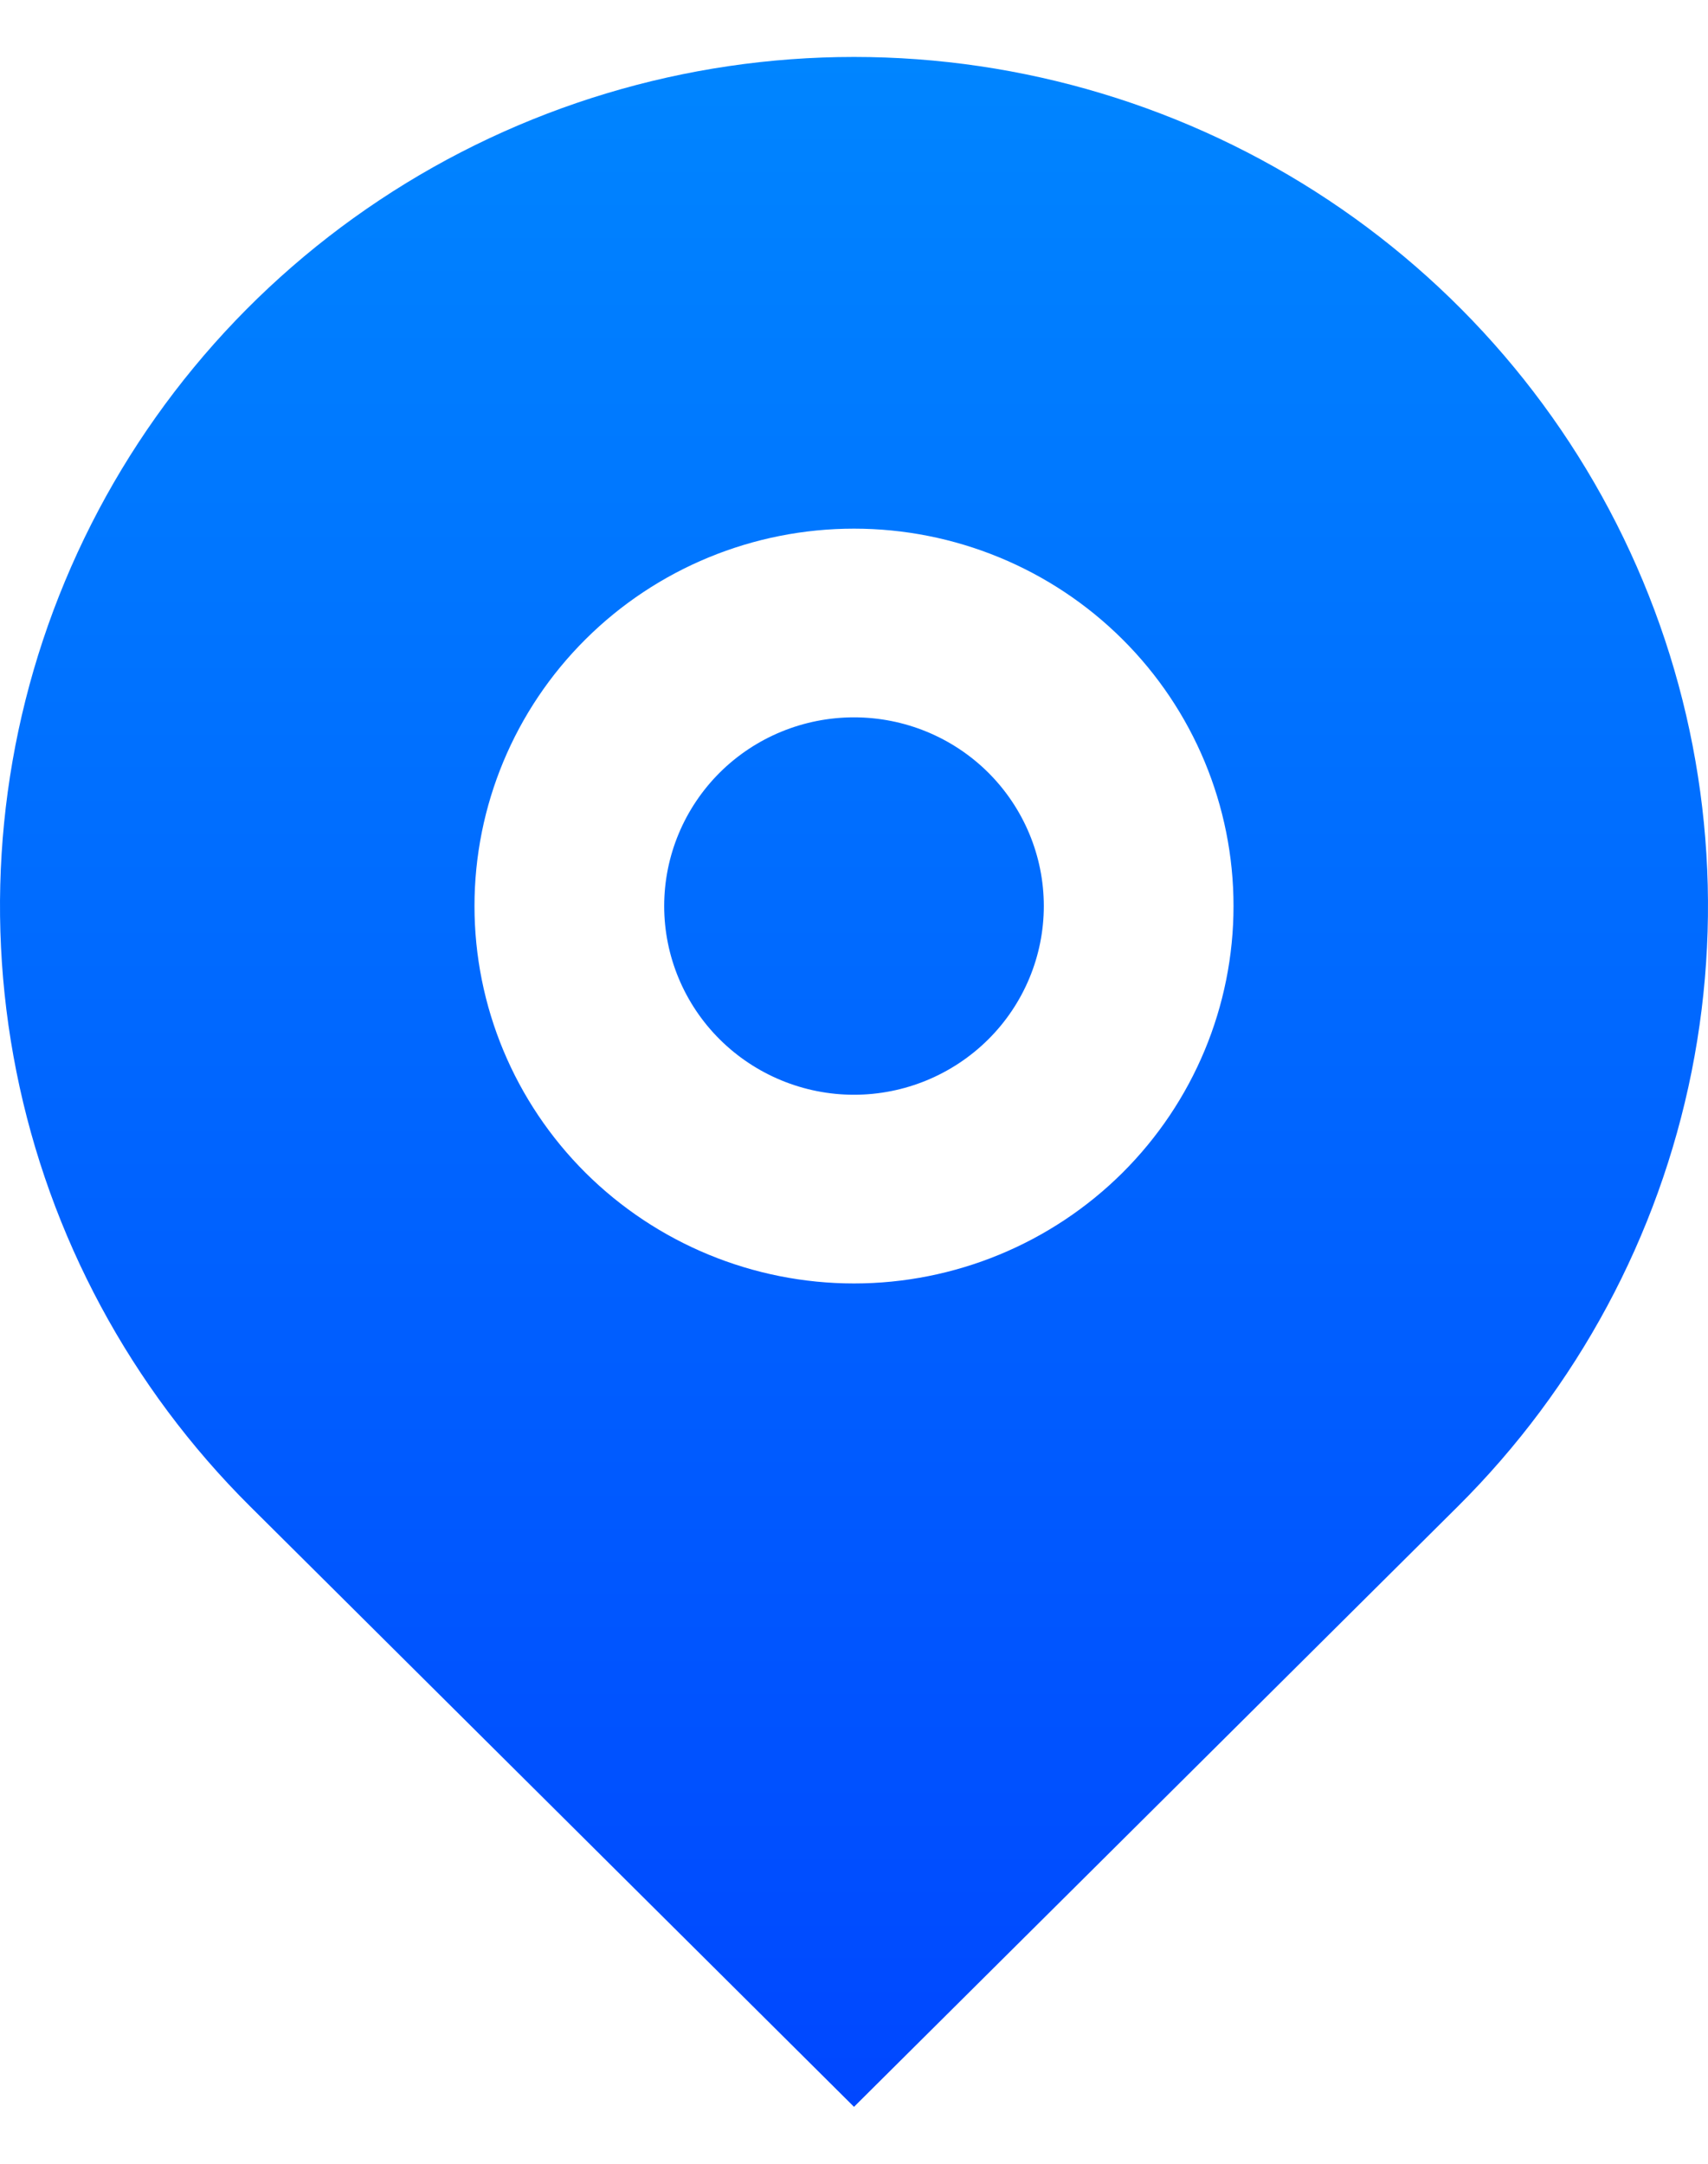 <svg width="15" height="19" viewBox="0 0 15 19" fill="none" xmlns="http://www.w3.org/2000/svg">
<path d="M12.803 13.228L7.5 18.5L2.197 13.228C1.148 12.185 0.433 10.857 0.144 9.41C-0.145 7.964 0.003 6.465 0.571 5.103C1.139 3.74 2.1 2.576 3.333 1.757C4.567 0.937 6.017 0.5 7.5 0.5C8.983 0.5 10.433 0.937 11.667 1.757C12.9 2.576 13.861 3.74 14.429 5.103C14.997 6.465 15.145 7.964 14.856 9.41C14.566 10.857 13.852 12.185 12.803 13.228ZM7.5 11.27C8.384 11.27 9.232 10.92 9.857 10.299C10.482 9.677 10.833 8.835 10.833 7.956C10.833 7.077 10.482 6.234 9.857 5.613C9.232 4.991 8.384 4.642 7.5 4.642C6.616 4.642 5.768 4.991 5.143 5.613C4.518 6.234 4.167 7.077 4.167 7.956C4.167 8.835 4.518 9.677 5.143 10.299C5.768 10.92 6.616 11.27 7.5 11.27ZM7.5 9.613C7.058 9.613 6.634 9.438 6.321 9.127C6.009 8.817 5.833 8.395 5.833 7.956C5.833 7.516 6.009 7.095 6.321 6.784C6.634 6.473 7.058 6.299 7.5 6.299C7.942 6.299 8.366 6.473 8.679 6.784C8.991 7.095 9.167 7.516 9.167 7.956C9.167 8.395 8.991 8.817 8.679 9.127C8.366 9.438 7.942 9.613 7.5 9.613Z" fill="url(#paint0_linear_15_841)"/>
<defs>
<linearGradient id="paint0_linear_15_841" x1="7.5" y1="0.5" x2="7.5" y2="18.5" gradientUnits="userSpaceOnUse">
<stop stop-color="#0085FF"/>
<stop offset="1" stop-color="#0047FF"/>
</linearGradient>
</defs>
</svg>

